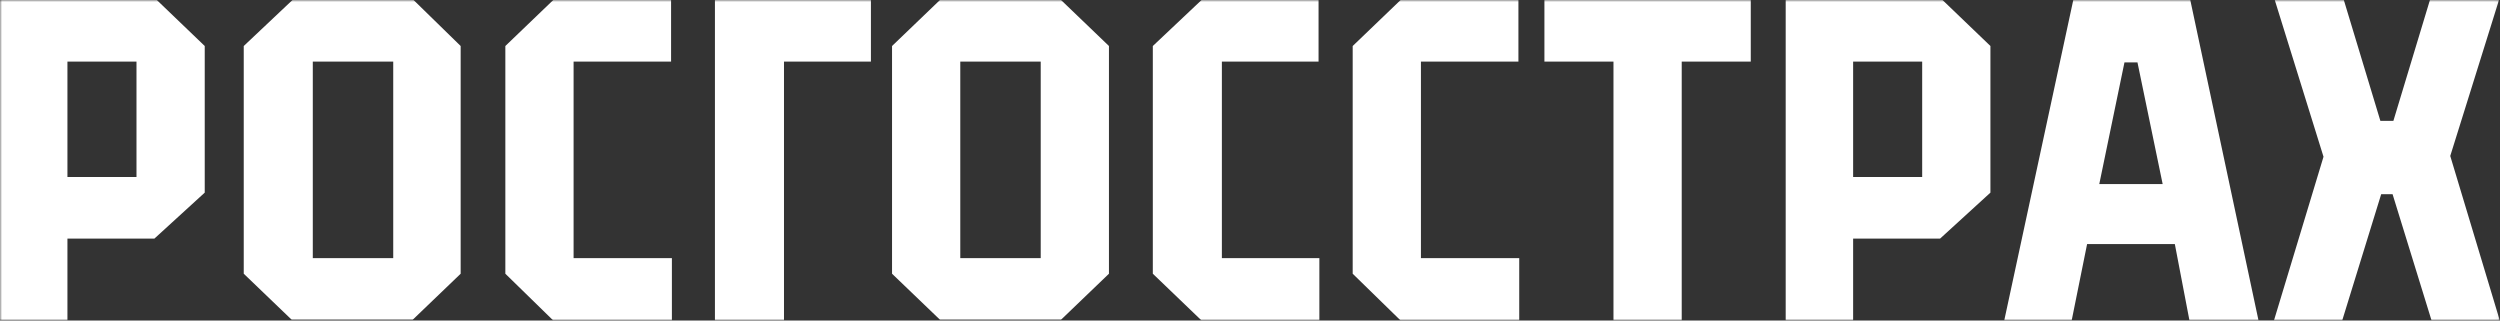 <?xml version="1.0" encoding="UTF-8"?> <svg xmlns="http://www.w3.org/2000/svg" width="624" height="80" viewBox="0 0 624 80" fill="none"><rect x="0" y="0" width="624" height="80" fill="#333333" stroke="none"/><mask id="mask0_54_7219" style="mask-type:luminance" maskUnits="userSpaceOnUse" x="0" y="0" width="624" height="80"><path d="M623.956 0H0V80H623.956V0Z" fill="white"></path></mask><g mask="url(#mask0_54_7219)"><path d="M178.447 80H195.683V15.377H217.381V0H178.447V80Z" fill="white"></path><path d="M385.486 15.377H402.723V80H419.756V15.377H436.992V0H385.486V15.377Z" fill="white"></path><path d="M0 0V80H16.831V59.562H38.528L51.101 48.078V11.484L39.137 0H0ZM34.067 44.185H16.831V15.377H34.067V44.185Z" fill="white"></path><path d="M73.005 0L60.838 11.484V68.321L72.802 79.805H103.016L114.98 68.321V11.484L103.219 0H73.005ZM98.15 64.428H78.074V15.377H98.15V64.428Z" fill="white"></path><path d="M143.168 15.377H167.501V0H138.099L126.135 11.484V68.321L138.099 80H167.704V64.428H143.168V15.377Z" fill="white"></path><path d="M234.616 0L222.653 11.484V68.321L234.616 79.805H264.831L276.795 68.321V11.484L264.831 0H234.616ZM259.762 64.428H239.686V15.377H259.762V64.428Z" fill="white"></path><path d="M445.709 0V80H462.54V59.562H484.238L496.81 48.078V11.484L484.846 0H445.709ZM479.776 44.185H462.54V15.377H479.776V44.185Z" fill="white"></path><path d="M304.98 15.377H329.111V0H299.911L287.744 11.484V68.321L299.911 80H329.314V64.428H304.98V15.377Z" fill="white"></path><path d="M354.664 15.377H378.998V0H349.595L337.631 11.484V68.321L349.595 80H379.2V64.428H354.664V15.377Z" fill="white"></path><path d="M611.582 38.929L623.749 0H606.512L597.388 30.17H594.143L585.017 0H567.781L579.948 39.124L567.578 80H584.612L594.346 48.467H597.185L606.918 80H623.951L611.582 38.929Z" fill="white"></path><path d="M546.489 80H563.727L546.692 0H517.492L500.256 80H517.087L520.939 60.925H542.839L546.489 80ZM523.981 45.937L530.267 15.572H533.512L539.798 45.937H523.981Z" fill="white"></path></g></svg> 